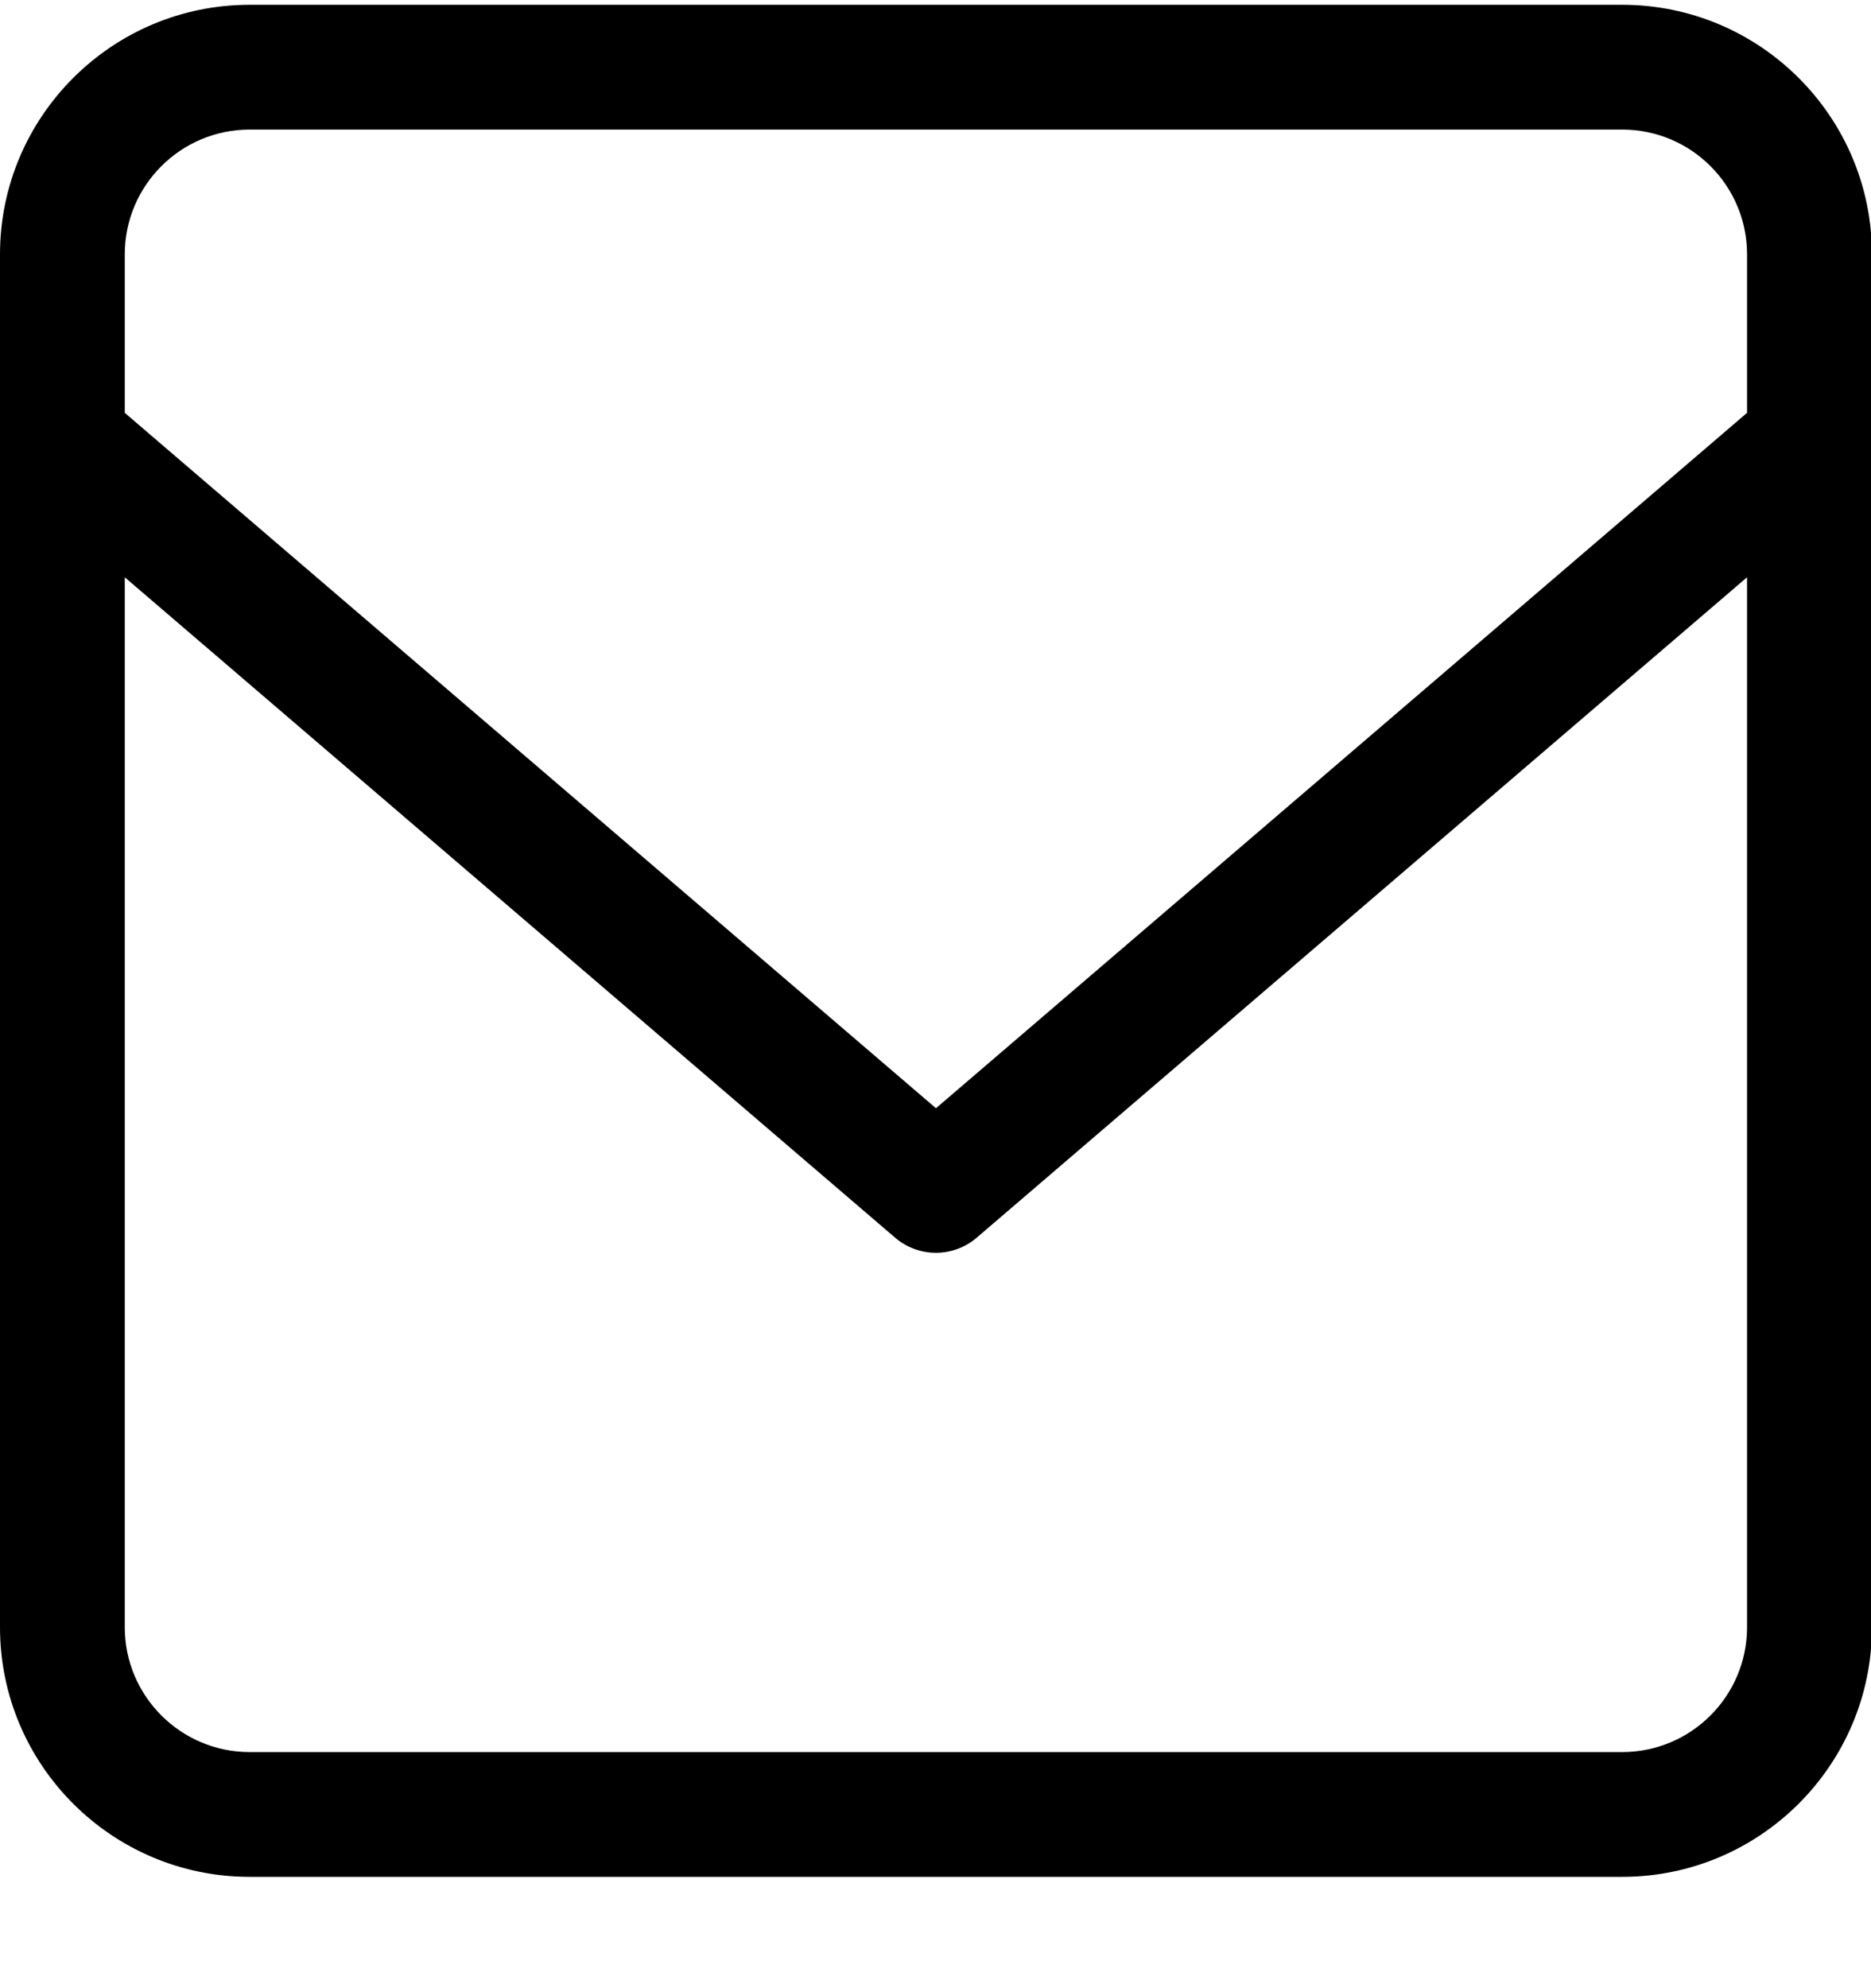 <svg width="16" height="17" viewBox="0 0 16 17" fill="none" xmlns="http://www.w3.org/2000/svg">
<path d="M13.873 0.041H2.134C0.957 0.041 0 0.998 0 2.175V13.914C0 15.091 0.957 16.048 2.134 16.048H13.873C15.05 16.048 16.008 15.091 16.008 13.914V2.175C16.008 0.998 15.05 0.041 13.873 0.041ZM2.134 1.108H13.873C14.462 1.108 14.94 1.586 14.94 2.175V3.53L8.004 9.476L1.067 3.53V2.175C1.067 1.586 1.546 1.108 2.134 1.108ZM13.873 14.981H2.134C1.546 14.981 1.067 14.502 1.067 13.914V4.936L7.656 10.584C7.756 10.669 7.88 10.712 8.004 10.712C8.127 10.712 8.251 10.669 8.351 10.584L14.94 4.936V13.914C14.94 14.502 14.462 14.981 13.873 14.981H13.873Z" fill="black"/>
</svg>
